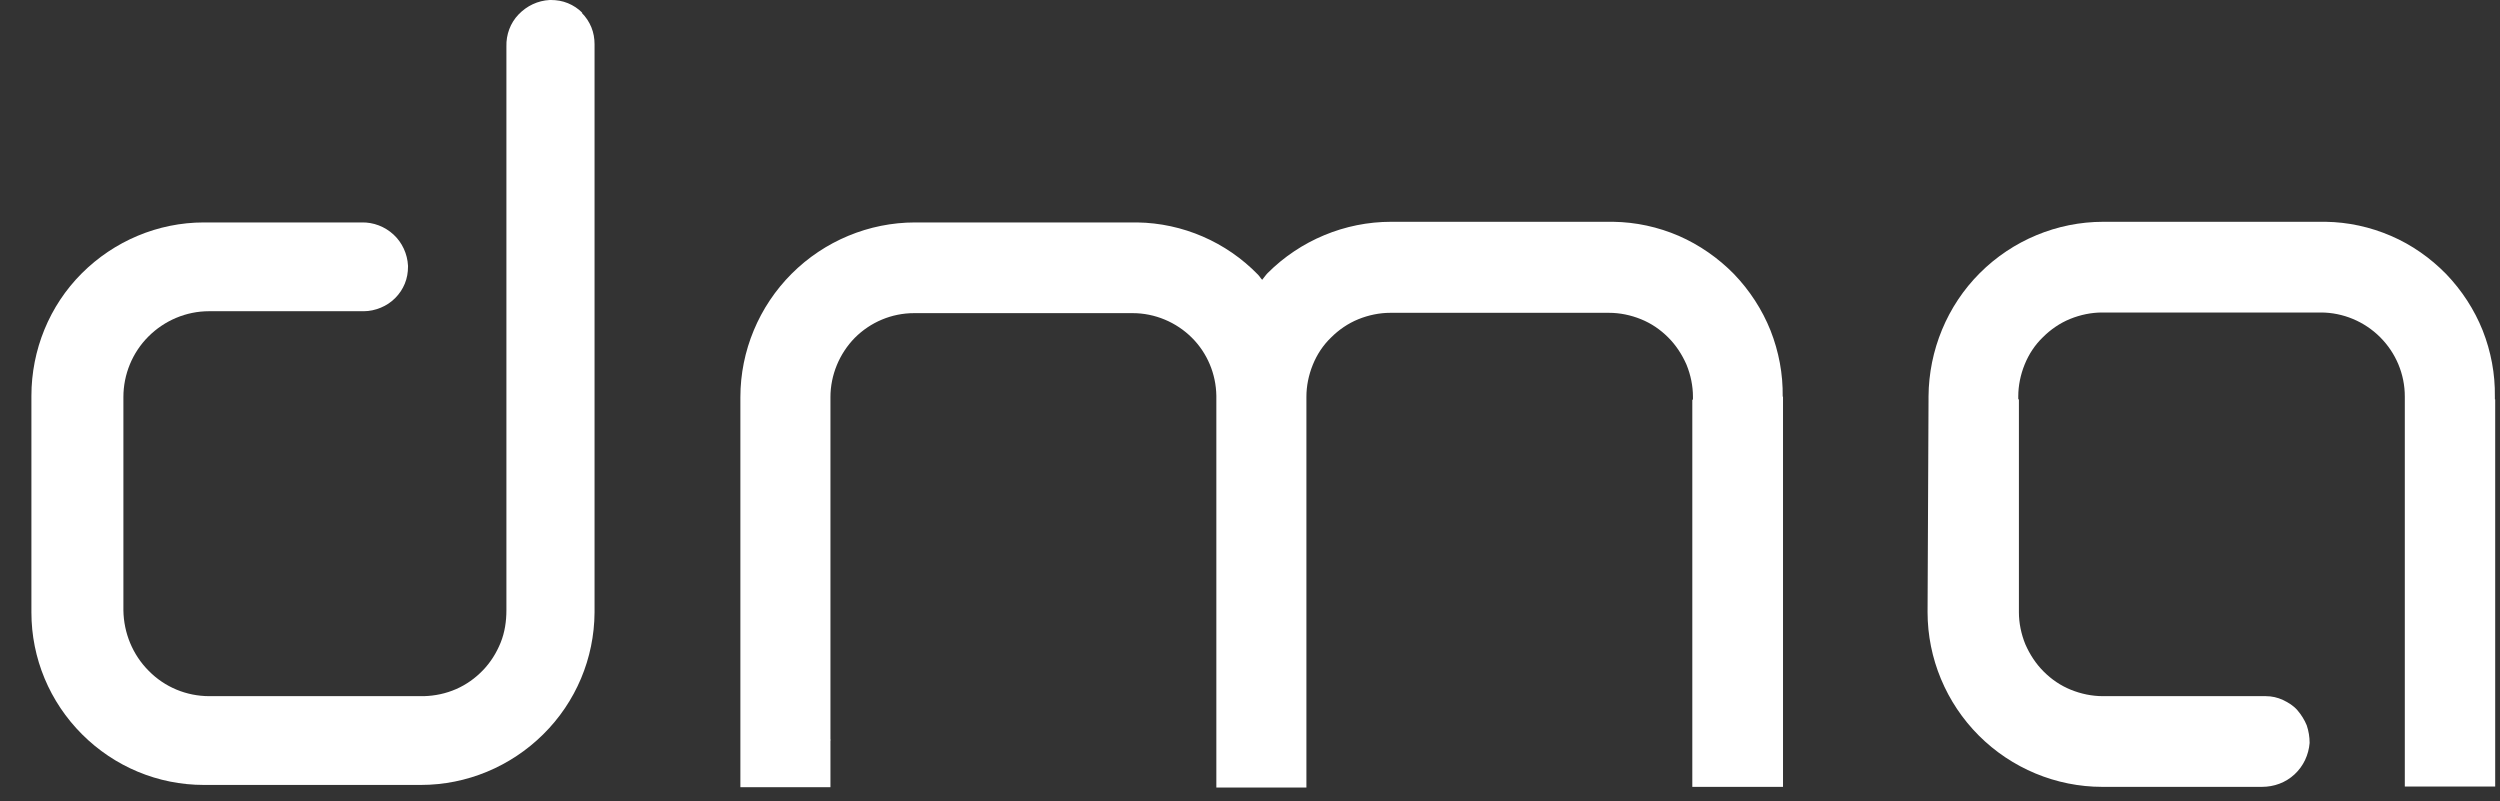 <svg width="78" height="25" viewBox="0 0 78 25" fill="none" xmlns="http://www.w3.org/2000/svg">
<rect x="0" y="0" width="78" height="25" fill="#333333" stroke="none"/>
<g id="logo-DMA">
<g id="Group">
<path id="Vector" d="M55.62 12.37C55.63 11.67 55.5 10.97 55.24 10.31C54.98 9.66 54.59 9.06 54.1 8.55C53.61 8.05 53.02 7.64 52.38 7.36C51.73 7.08 51.04 6.93 50.33 6.92H50.22H43.4C41.96 6.92 40.57 7.5 39.55 8.52C39.49 8.58 39.44 8.66 39.38 8.73C39.33 8.68 39.3 8.62 39.25 8.57C38.26 7.55 36.9 6.96 35.48 6.94C35.44 6.94 35.4 6.94 35.37 6.94H28.55C27.11 6.94 25.72 7.52 24.7 8.54C23.68 9.56 23.1 10.95 23.1 12.39V12.48V24.56H25.91V23.12C25.91 23.12 25.92 23.08 25.91 23.06V12.48V12.39C25.91 11.7 26.19 11.03 26.67 10.54C27.16 10.05 27.82 9.77 28.52 9.77H35.34C36.03 9.77 36.7 10.05 37.19 10.54C37.67 11.02 37.94 11.67 37.95 12.35C37.95 12.35 37.95 12.36 37.95 12.37V12.47V24.57H40.76V23.11C40.76 23.11 40.76 23.08 40.76 23.06V12.49V12.48V12.38C40.76 12.04 40.83 11.7 40.96 11.38C41.09 11.06 41.28 10.77 41.53 10.53C41.77 10.29 42.06 10.09 42.38 9.96C42.7 9.83 43.04 9.76 43.38 9.76H50.2C50.54 9.76 50.88 9.83 51.2 9.96C51.52 10.09 51.8 10.28 52.05 10.53C52.29 10.77 52.48 11.06 52.62 11.38C52.75 11.7 52.82 12.04 52.82 12.38V12.47H52.8V24.55H55.63V23.07V23.05V12.47V12.38L55.62 12.37Z" fill="white"/>
<path id="Vector_2" d="M77.84 12.46V12.37C77.85 11.67 77.72 10.97 77.46 10.31C77.2 9.66 76.81 9.06 76.32 8.55C75.83 8.05 75.25 7.64 74.6 7.36C73.95 7.08 73.26 6.93 72.56 6.92H72.44H65.62C64.18 6.92 62.79 7.5 61.77 8.52C60.75 9.54 60.18 10.93 60.17 12.37V12.47L60.14 19.1C60.14 20.54 60.72 21.93 61.74 22.95C62.76 23.97 64.15 24.55 65.59 24.55H70.57C70.95 24.55 71.31 24.42 71.59 24.16C71.87 23.9 72.03 23.55 72.06 23.18C72.06 22.99 72.03 22.81 71.97 22.63C71.9 22.46 71.8 22.3 71.68 22.16C71.56 22.02 71.4 21.92 71.23 21.84C71.06 21.76 70.88 21.72 70.69 21.72H65.61C65.27 21.72 64.93 21.65 64.61 21.52C64.29 21.39 64.01 21.2 63.76 20.95C63.52 20.71 63.33 20.42 63.19 20.1C63.06 19.78 62.99 19.44 62.99 19.1V12.46H62.97V12.37C62.97 12.03 63.04 11.69 63.17 11.37C63.3 11.05 63.49 10.76 63.74 10.52C63.98 10.28 64.27 10.08 64.59 9.95C64.91 9.82 65.25 9.75 65.59 9.75H72.41C73.1 9.75 73.77 10.03 74.26 10.52C74.75 11.01 75.03 11.67 75.03 12.37V12.46V24.54H77.85V12.46H77.84Z" fill="white"/>
<path id="Vector_3" d="M18.17 0.4C18.04 0.27 17.89 0.17 17.72 0.1C17.55 0.03 17.37 0 17.19 0H17.15C16.78 0.02 16.44 0.18 16.18 0.45C15.92 0.72 15.79 1.08 15.8 1.45V12.5V19.04C15.8 19.38 15.75 19.73 15.62 20.05C15.49 20.37 15.31 20.66 15.07 20.91C14.83 21.16 14.55 21.36 14.23 21.5C13.91 21.64 13.57 21.71 13.23 21.72H6.53C5.82 21.72 5.14 21.44 4.64 20.93C4.14 20.43 3.86 19.75 3.85 19.04V12.5V12.39C3.85 11.68 4.13 11 4.63 10.5C5.13 10 5.81 9.71 6.52 9.71H11.35C11.53 9.71 11.71 9.67 11.88 9.6C12.05 9.53 12.2 9.43 12.33 9.3C12.46 9.17 12.56 9.02 12.63 8.85C12.7 8.68 12.73 8.5 12.73 8.32V8.29C12.71 7.92 12.55 7.57 12.28 7.32C12.01 7.07 11.65 6.93 11.28 6.94H6.36C4.93 6.94 3.56 7.52 2.55 8.53C1.54 9.54 0.98 10.92 0.98 12.35V12.5V19.11C0.98 20.54 1.55 21.9 2.56 22.91C3.57 23.92 4.93 24.49 6.36 24.49H13.13C14.56 24.49 15.93 23.92 16.95 22.91C17.97 21.9 18.54 20.54 18.55 19.11V12.5V1.38C18.55 1.2 18.52 1.02 18.45 0.85C18.38 0.68 18.28 0.53 18.15 0.4H18.17Z" fill="white"/>
</g>
</g>
</svg>
